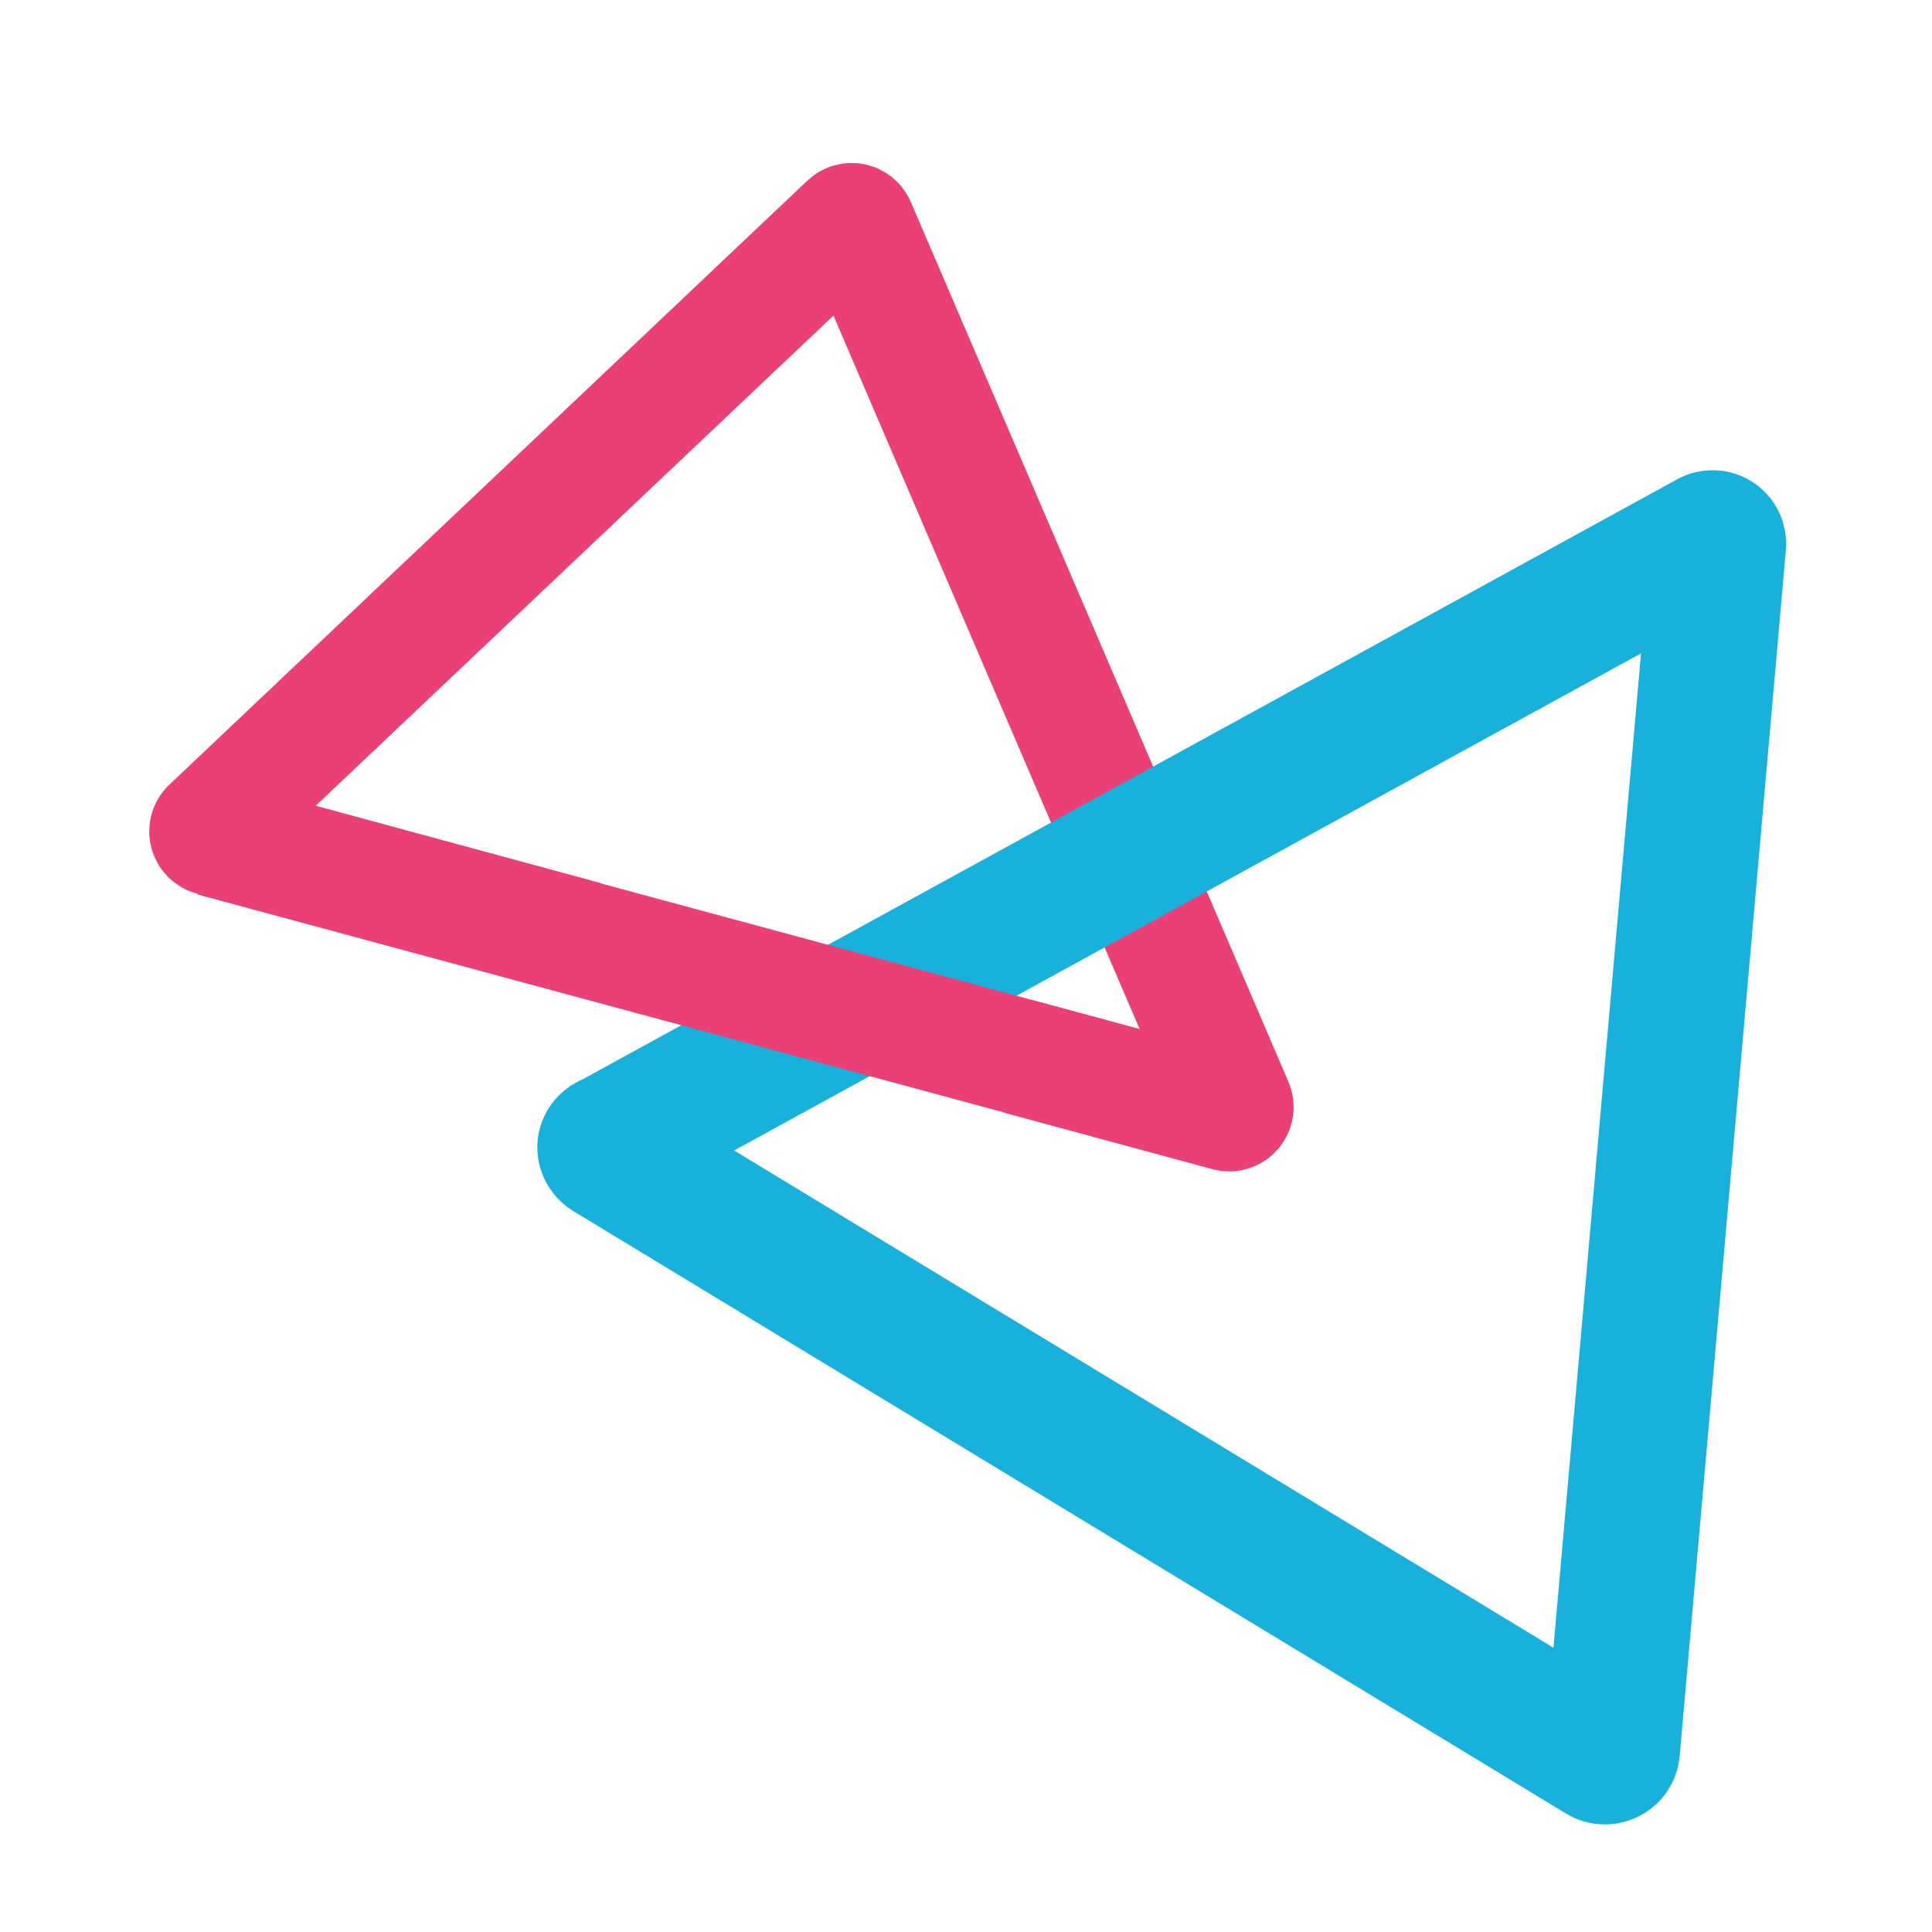 <?xml version="1.0" encoding="UTF-8"?>
<svg id="Calque_1" data-name="Calque 1" xmlns="http://www.w3.org/2000/svg" viewBox="0 0 500 500">
  <defs>
    <style>
      .cls-1 {
        stroke: #eb4076;
        stroke-width: 30px;
      }

      .cls-1, .cls-2 {
        fill: none;
        stroke-miterlimit: 10;
      }

      .cls-2 {
        stroke: #18b1db;
        stroke-width: 35px;
      }
    </style>
  </defs>
  <path class="cls-1" d="m264,273.53l53.7,14.57c1.33.36,2.49-.97,1.95-2.24L221.93,58.17c-.45-1.05-1.82-1.34-2.65-.55L54.13,213.98c-.94.89-.54,2.45.7,2.79l96.57,26.21"/>
  <path class="cls-2" d="m158.186,295.225l284.314,-155.855c1.07,-0.58 2.36,0.26 2.25,1.47l-27.48,312.05c-0.12,1.43 -1.7,2.23 -2.92,1.48l-256.84,-155.87c-1.26,-0.77 -1.3,-2.29 0,-3l0.676,-0.275z"/>
  <line class="cls-1" x1="55" y1="217" x2="314" y2="287"/>
</svg>